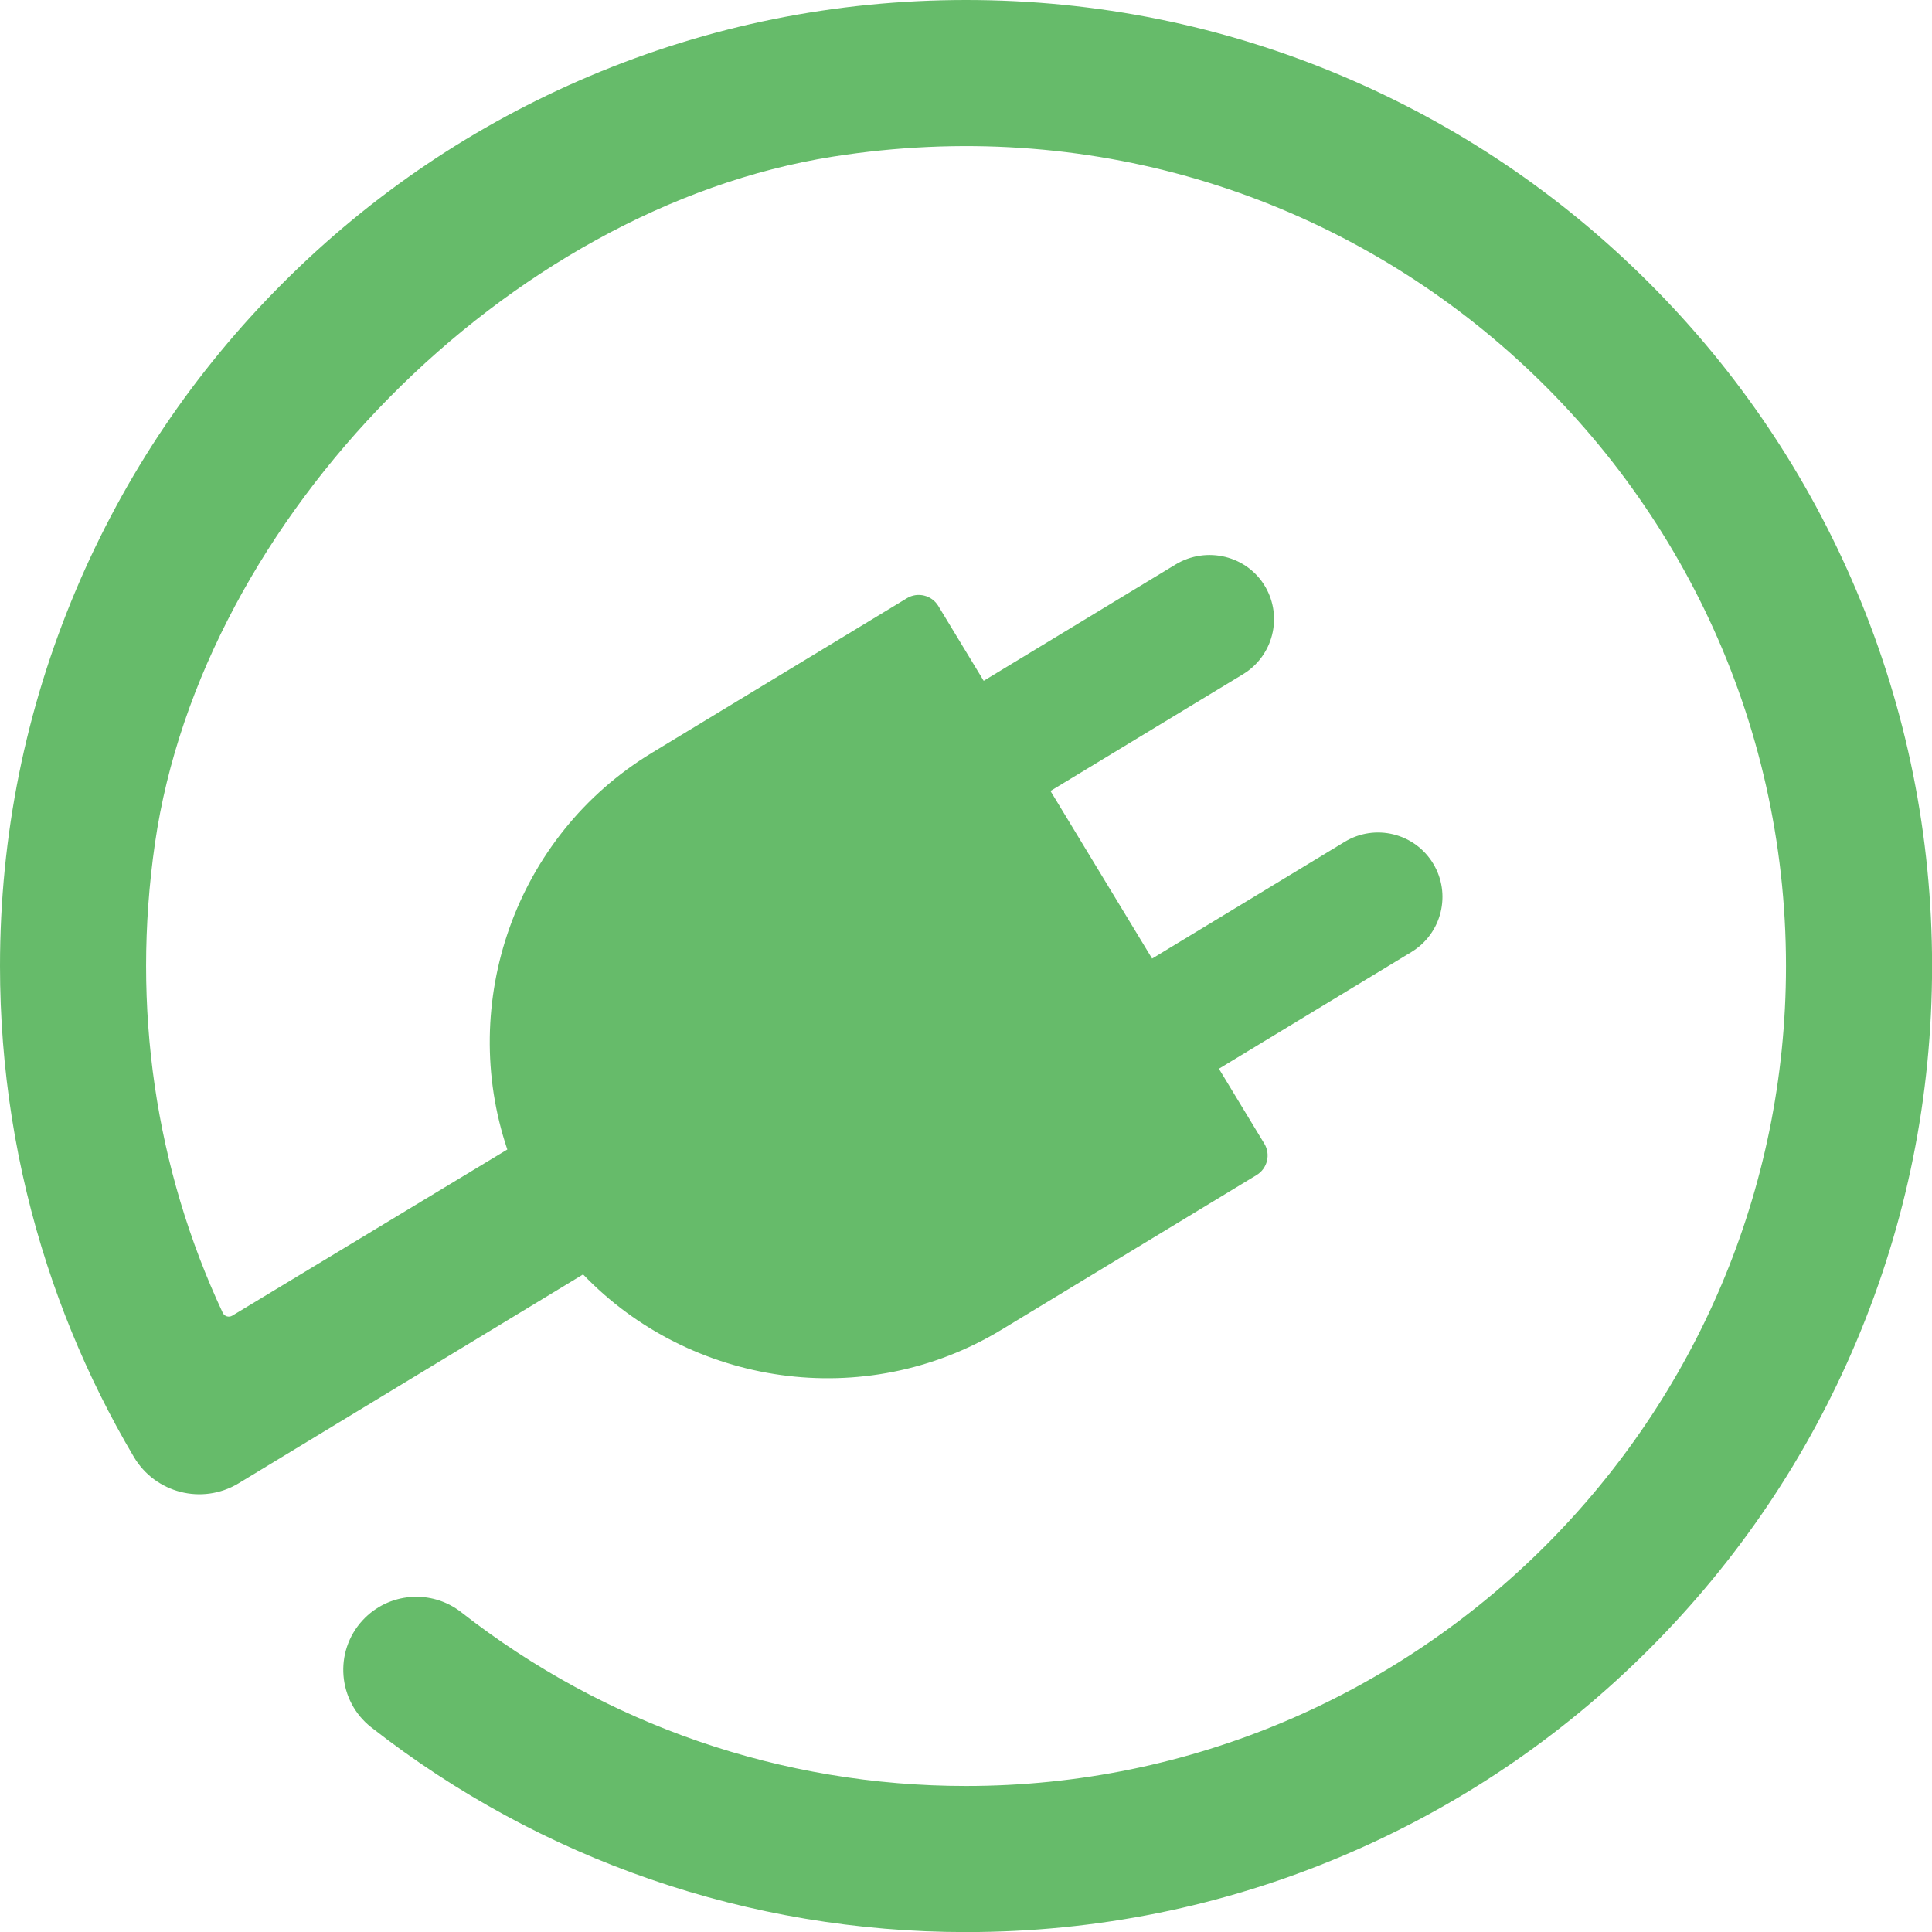 <?xml version="1.0" encoding="UTF-8" standalone="no"?><svg xmlns="http://www.w3.org/2000/svg" xmlns:xlink="http://www.w3.org/1999/xlink" fill="#66bb6a" height="448.7" preserveAspectRatio="xMidYMid meet" version="1" viewBox="0.0 0.0 448.7 448.7" width="448.7" zoomAndPan="magnify"><defs><clipPath id="a"><path d="M 0 0 L 448.719 0 L 448.719 448.719 L 0 448.719 Z M 0 0"/></clipPath></defs><g><g clip-path="url(#a)" id="change1_1"><path d="M 431.082 137.023 C 419.781 110.305 403.605 86.312 383.008 65.715 C 362.406 45.113 338.414 28.938 311.695 17.637 C 284.023 5.934 254.641 0 224.359 0 C 194.078 0 164.695 5.934 137.023 17.637 C 110.305 28.938 86.312 45.113 65.715 65.715 C 45.113 86.312 28.938 110.305 17.637 137.023 C 5.934 164.695 0 194.078 0 224.359 C 0 248.074 3.684 271.43 10.953 293.785 C 14.332 304.184 18.469 314.297 23.316 324.062 C 25.73 328.914 28.32 333.684 31.082 338.355 C 36.059 346.773 46.922 349.551 55.32 344.547 L 135.418 295.98 C 160.238 321.859 200.758 328.129 232.617 308.812 L 291.852 272.895 C 294.344 271.383 295.148 268.105 293.637 265.613 L 283.086 248.211 L 327.805 221.098 C 334.867 216.812 337.121 207.613 332.84 200.551 C 328.555 193.484 319.355 191.23 312.293 195.516 L 267.574 222.629 L 243.969 183.699 L 288.688 156.586 C 295.664 152.355 297.949 143.328 293.879 136.297 C 289.66 129.02 280.195 126.746 273.004 131.109 L 228.457 158.117 L 217.906 140.715 C 216.395 138.223 213.117 137.422 210.625 138.934 L 151.391 174.848 C 119.527 194.168 106.355 232.992 117.824 266.969 L 53.945 305.559 C 53.148 306.039 52.113 305.723 51.723 304.879 C 36.102 271.492 30.488 234.004 35.988 195.867 C 46.895 120.266 117.98 48.297 193.434 36.379 C 312.141 17.629 414.789 109.152 414.789 224.363 C 414.789 329.363 329.363 414.789 224.359 414.789 C 181.586 414.789 140.52 400.562 107.137 374.445 C 100.18 369.004 90.211 369.816 84.219 376.305 C 77.496 383.594 78.43 395.07 86.238 401.18 C 125.57 431.957 173.961 448.719 224.359 448.719 C 254.641 448.719 284.023 442.785 311.695 431.082 C 338.414 419.781 362.406 403.605 383.008 383.008 C 403.605 362.406 419.781 338.414 431.082 311.695 C 442.785 284.023 448.719 254.641 448.719 224.359 C 448.719 194.078 442.785 164.695 431.082 137.023" fill="inherit"/></g></g></svg>